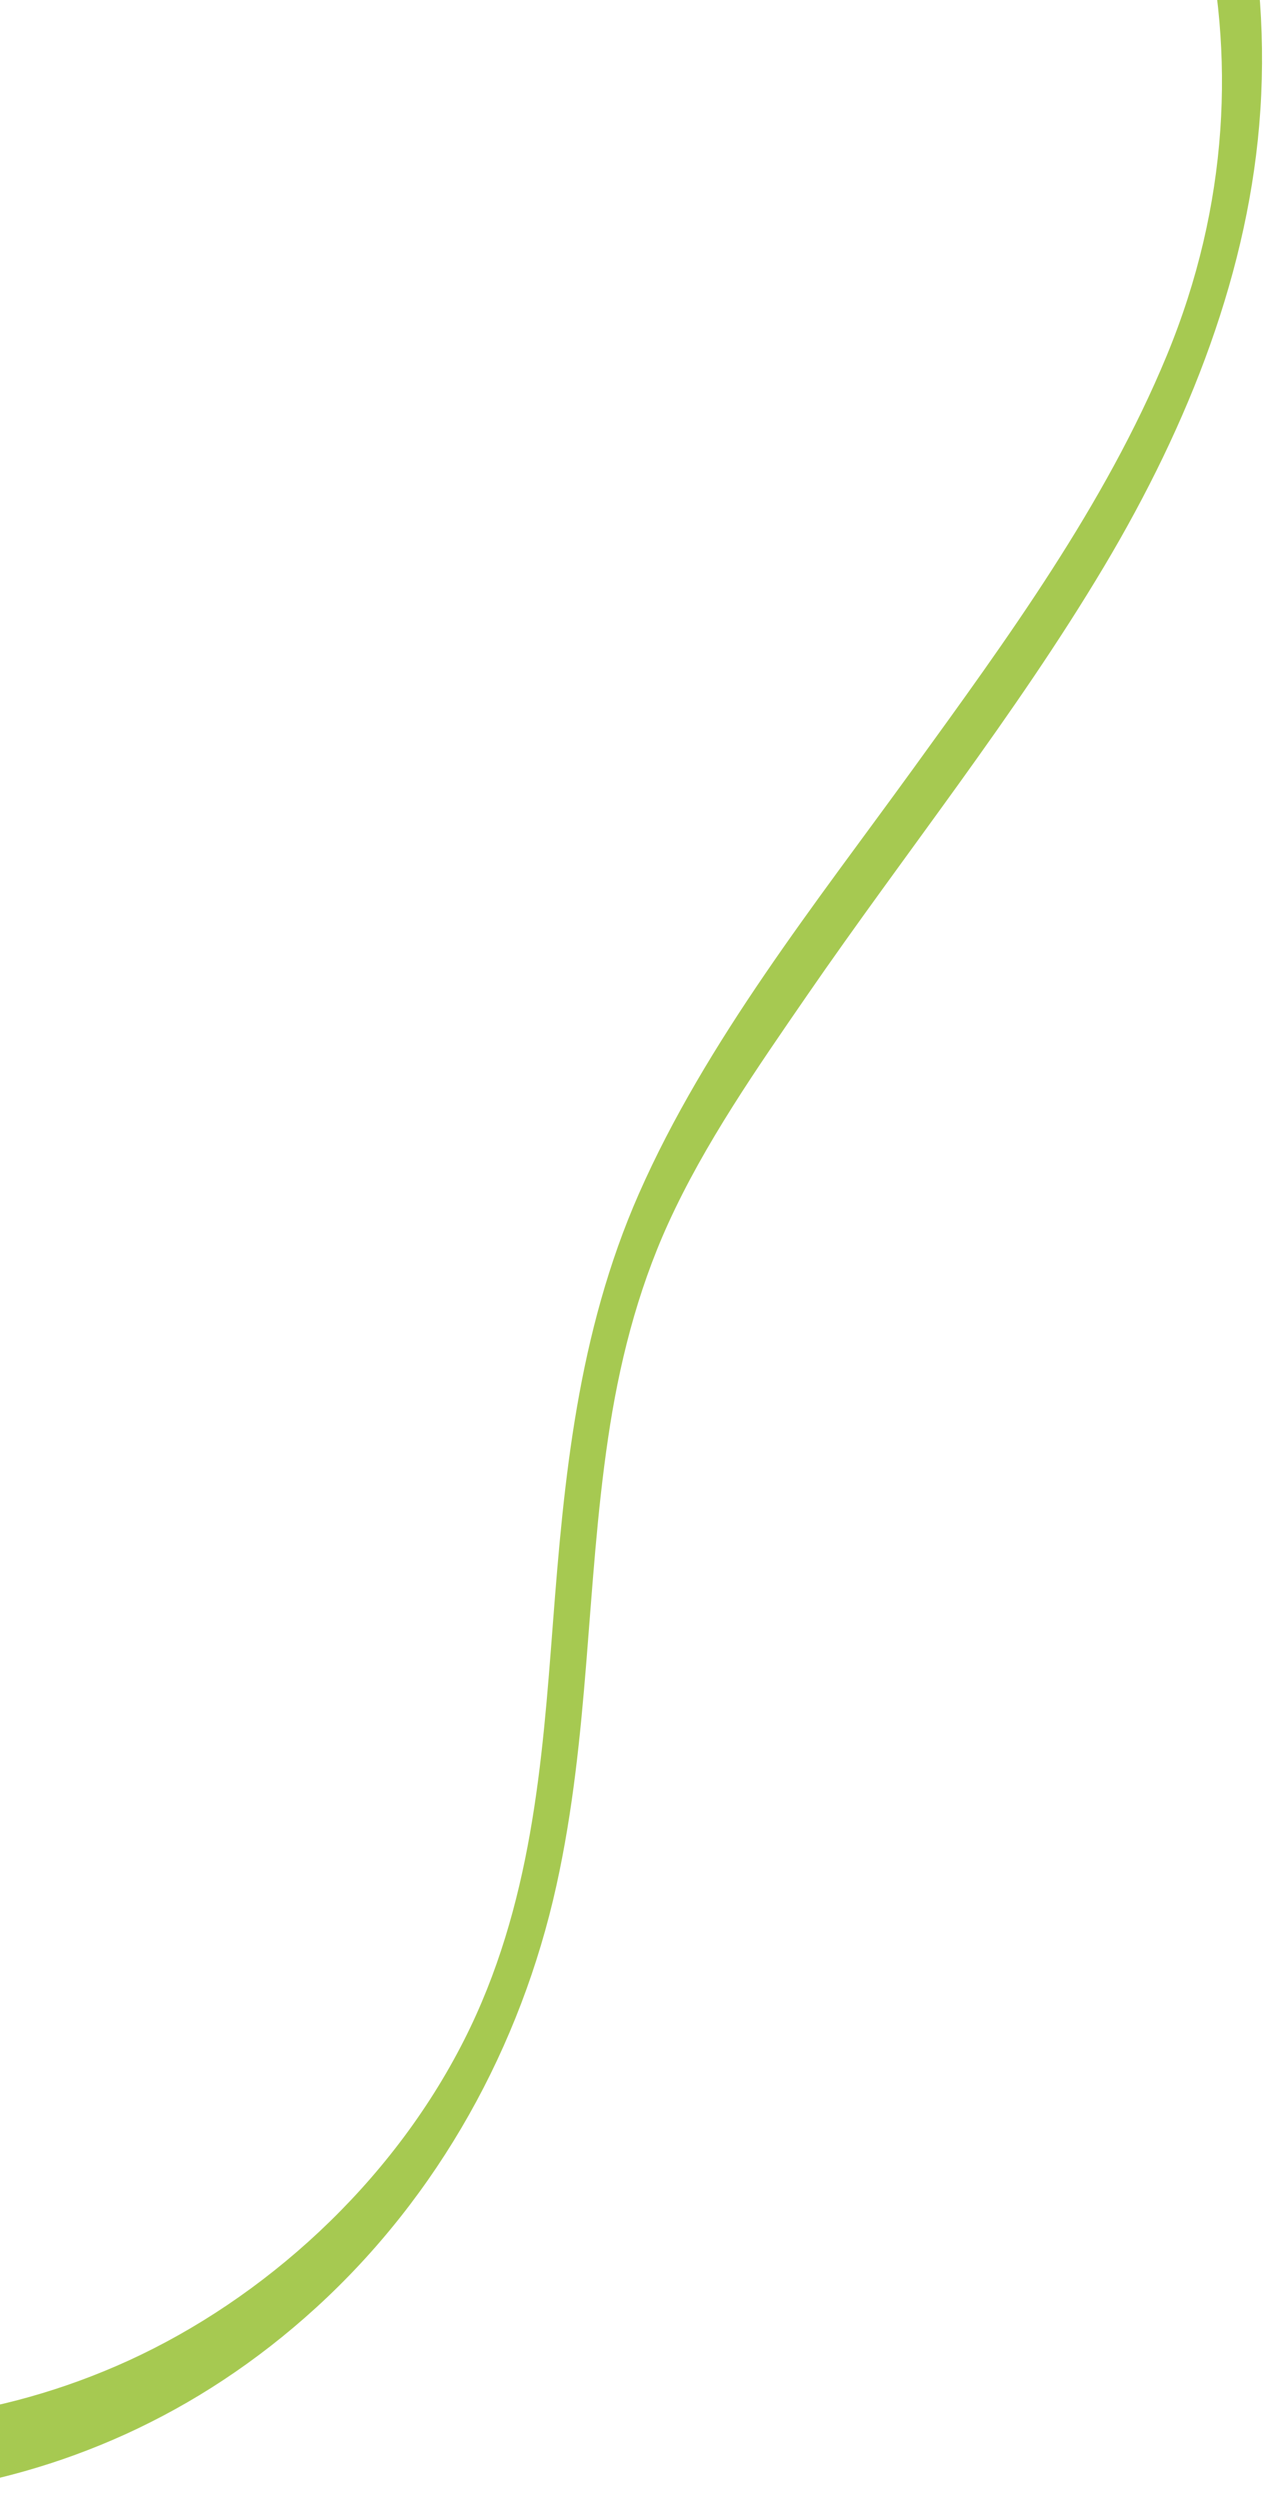 <svg xmlns="http://www.w3.org/2000/svg" width="226" height="446" viewBox="0 0 226 446" fill="none"><path d="M-80.491 423.13C-107.07 412.854 -130.232 395.919 -148.065 372.815C-160.646 356.512 -170.892 337.918 -178.867 317.846C-195.435 276.15 -202.691 228.497 -201.001 179.493C-199.347 131.491 -188.886 81.535 -167.881 35.132C-146.99 -11.023 -115.242 -52.527 -75.941 -81.458C-53.577 -97.915 -29.273 -110.481 -4.482 -117.093C17.785 -123.035 40.197 -125.009 61.846 -123.897C105.922 -121.633 149.18 -106.72 180.091 -76.332C212.298 -44.666 230.651 9.392 208.265 63.482C197.222 90.16 179.789 113.99 162.986 137.192C145.705 161.051 126.031 185.772 114.045 212.991C103.084 237.901 100.663 264.018 98.712 289.509C96.812 314.343 94.961 340.065 82.85 363.979C69.723 389.893 46.953 410.176 23.016 421.127C-0.306 431.802 -24.834 434.122 -47.513 431.315C-58.949 429.903 -69.957 427.108 -80.501 423.147C-85.034 421.445 -88.038 434.889 -84.264 436.308C-41.583 452.309 13.55 450.883 56.491 411.653C78.303 391.727 92.988 365.125 99.329 336.405C105.241 309.636 104.602 283.289 108.549 256.605C110.465 243.631 113.647 230.672 119.29 218.275C125.798 203.978 135.169 190.531 144.04 177.647C161.644 152.088 181.128 127.829 197.091 101.075C212.298 75.574 223.136 48.069 224.993 19.64C226.918 -9.785 219.382 -38.223 206.455 -60.679C183.407 -100.762 142.253 -123.342 99.233 -132.793C56.978 -142.084 8.401 -139.739 -36.231 -118.329C-83.737 -95.542 -125.631 -55.119 -154.667 -5.956C-181.95 40.246 -198.097 92.364 -204.623 143.296C-211.319 195.549 -208.4 247.311 -195.951 294.183C-183.223 342.11 -159.85 386.449 -123.865 414.151C-111.795 423.44 -98.467 430.809 -84.252 436.303C-79.743 438.049 -76.72 424.604 -80.489 423.143L-80.491 423.13Z" fill="#A6C951"></path></svg>
